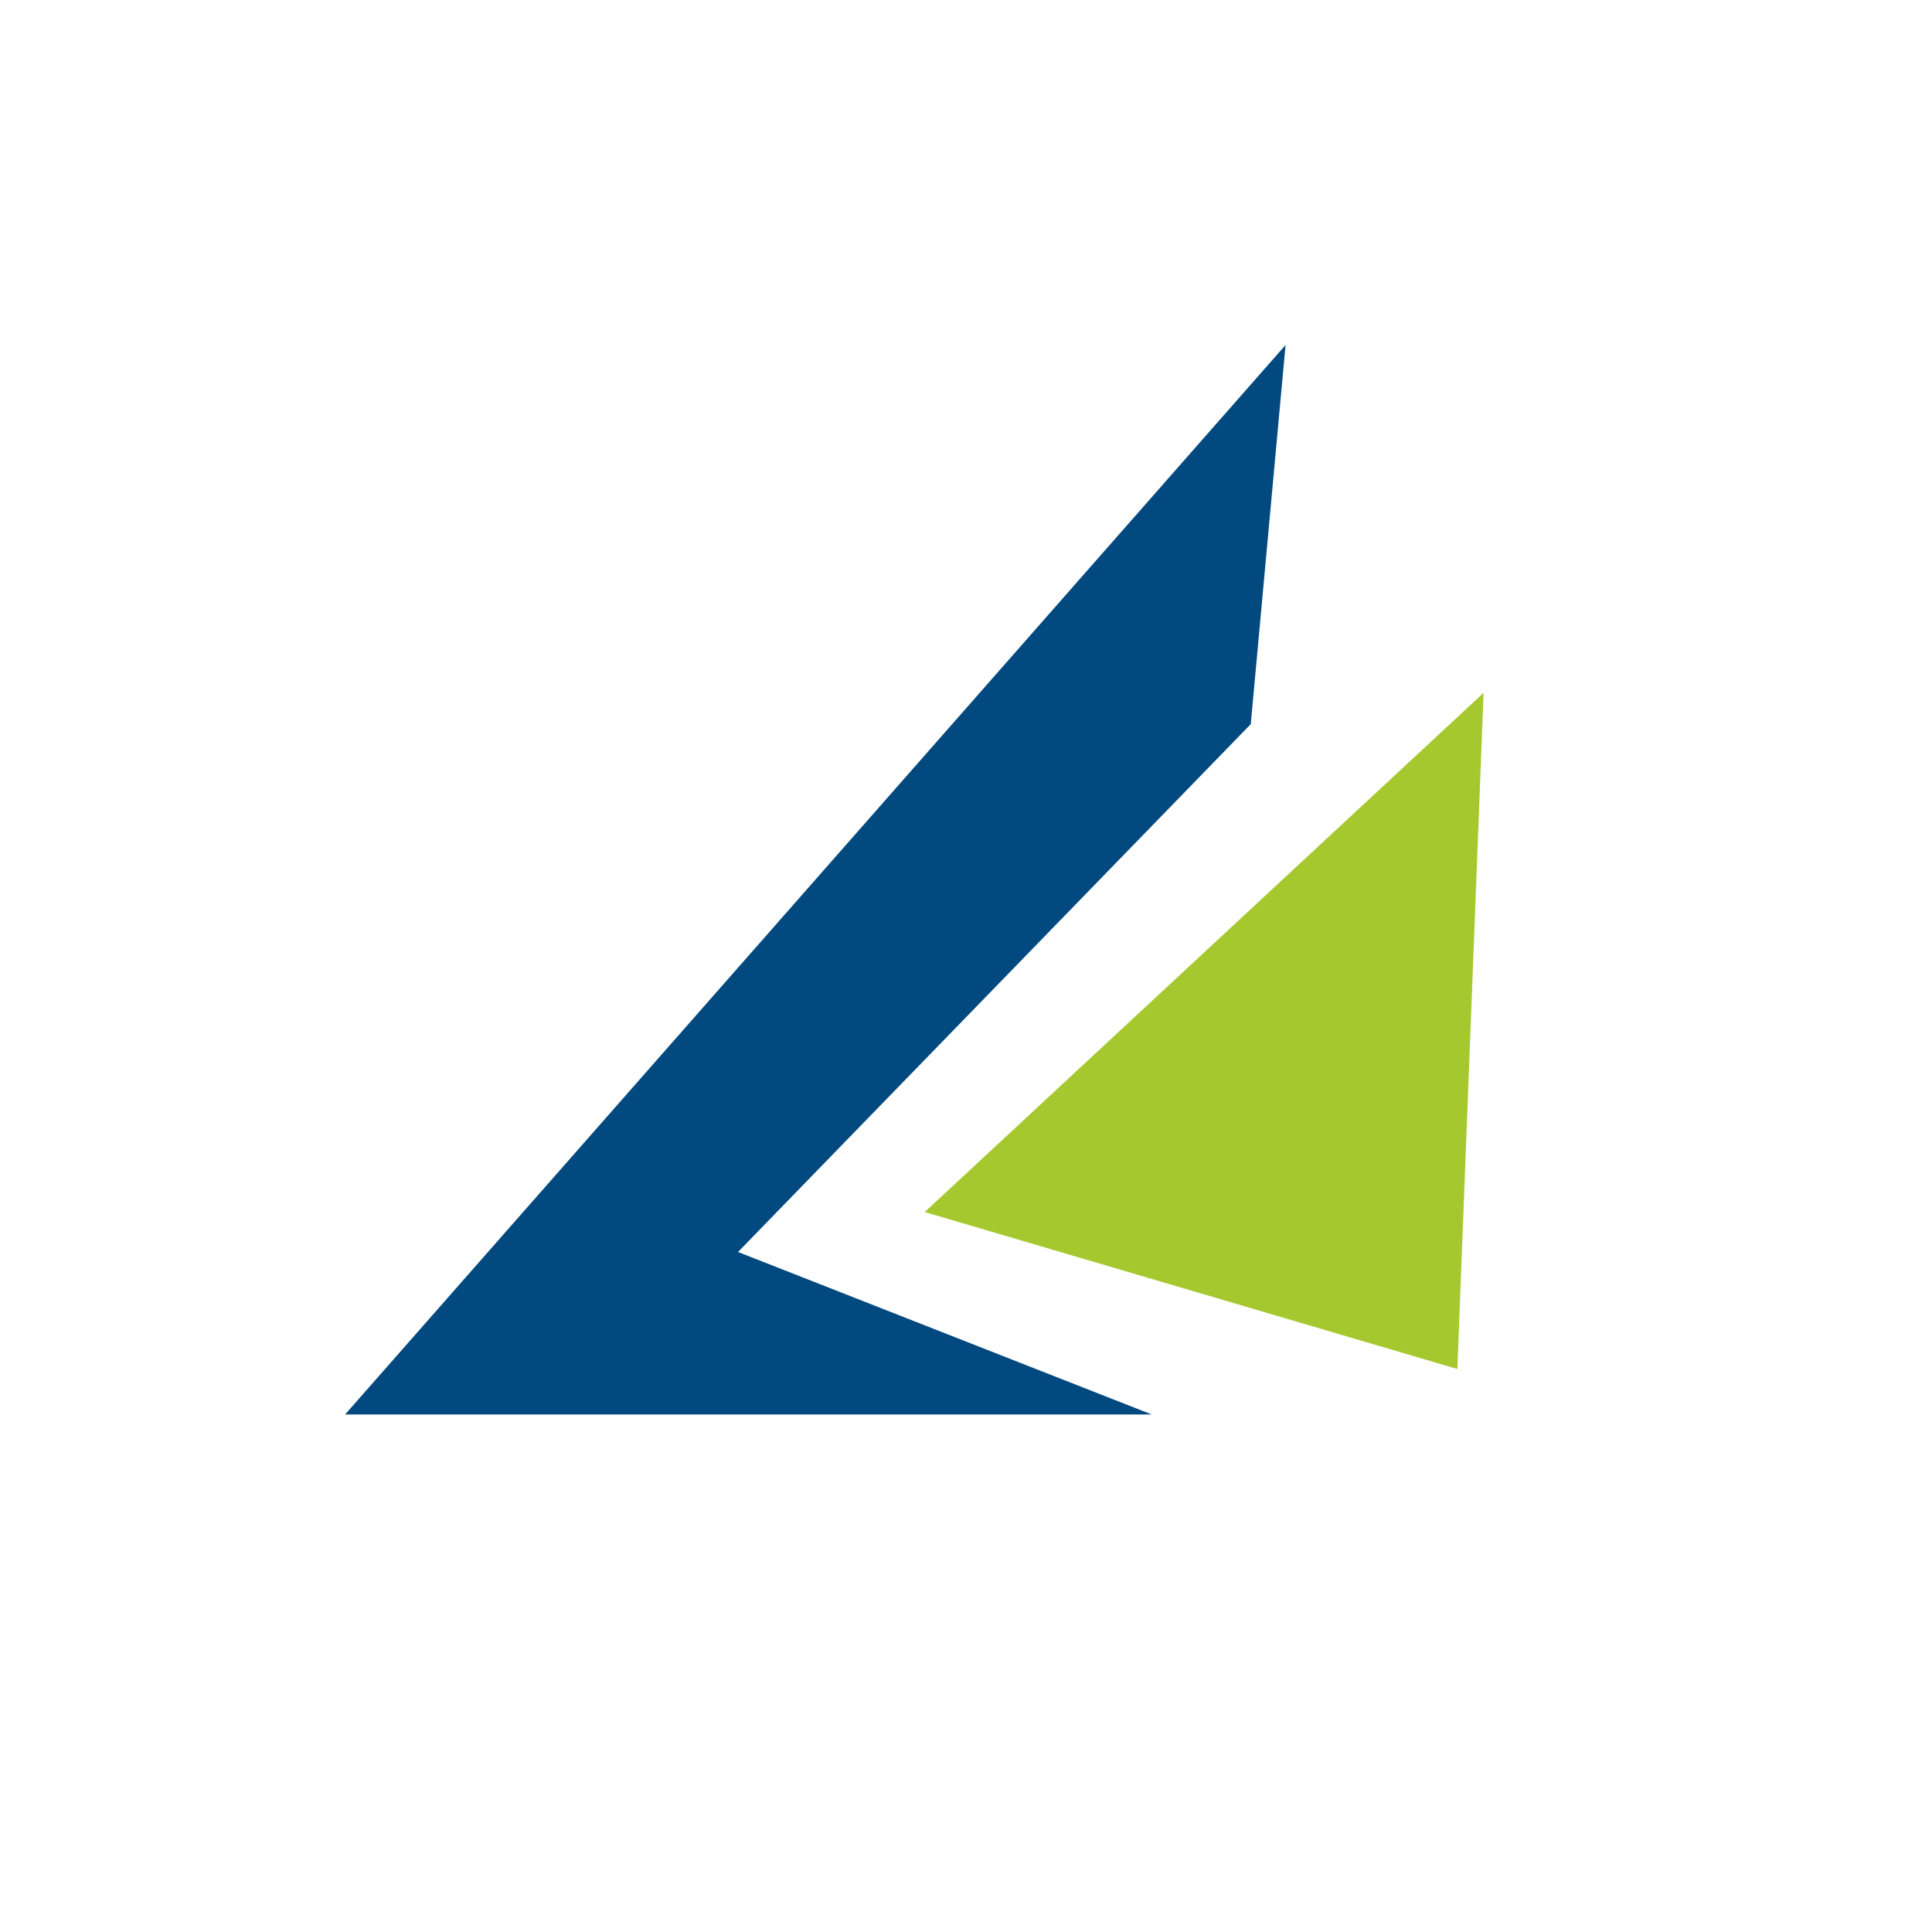 <svg width="40" height="40" viewBox="0 0 40 40" fill="none" xmlns="http://www.w3.org/2000/svg">
<path d="M25.895 15L26.616 7.143L7.145 29.285H23.845L15.28 25.921L25.895 14.993V15Z" fill="#02497F"/>
<path d="M30.173 28.344L30.716 14.344L19.145 25.094L30.173 28.344Z" fill="#A6C82F"/>
</svg>
